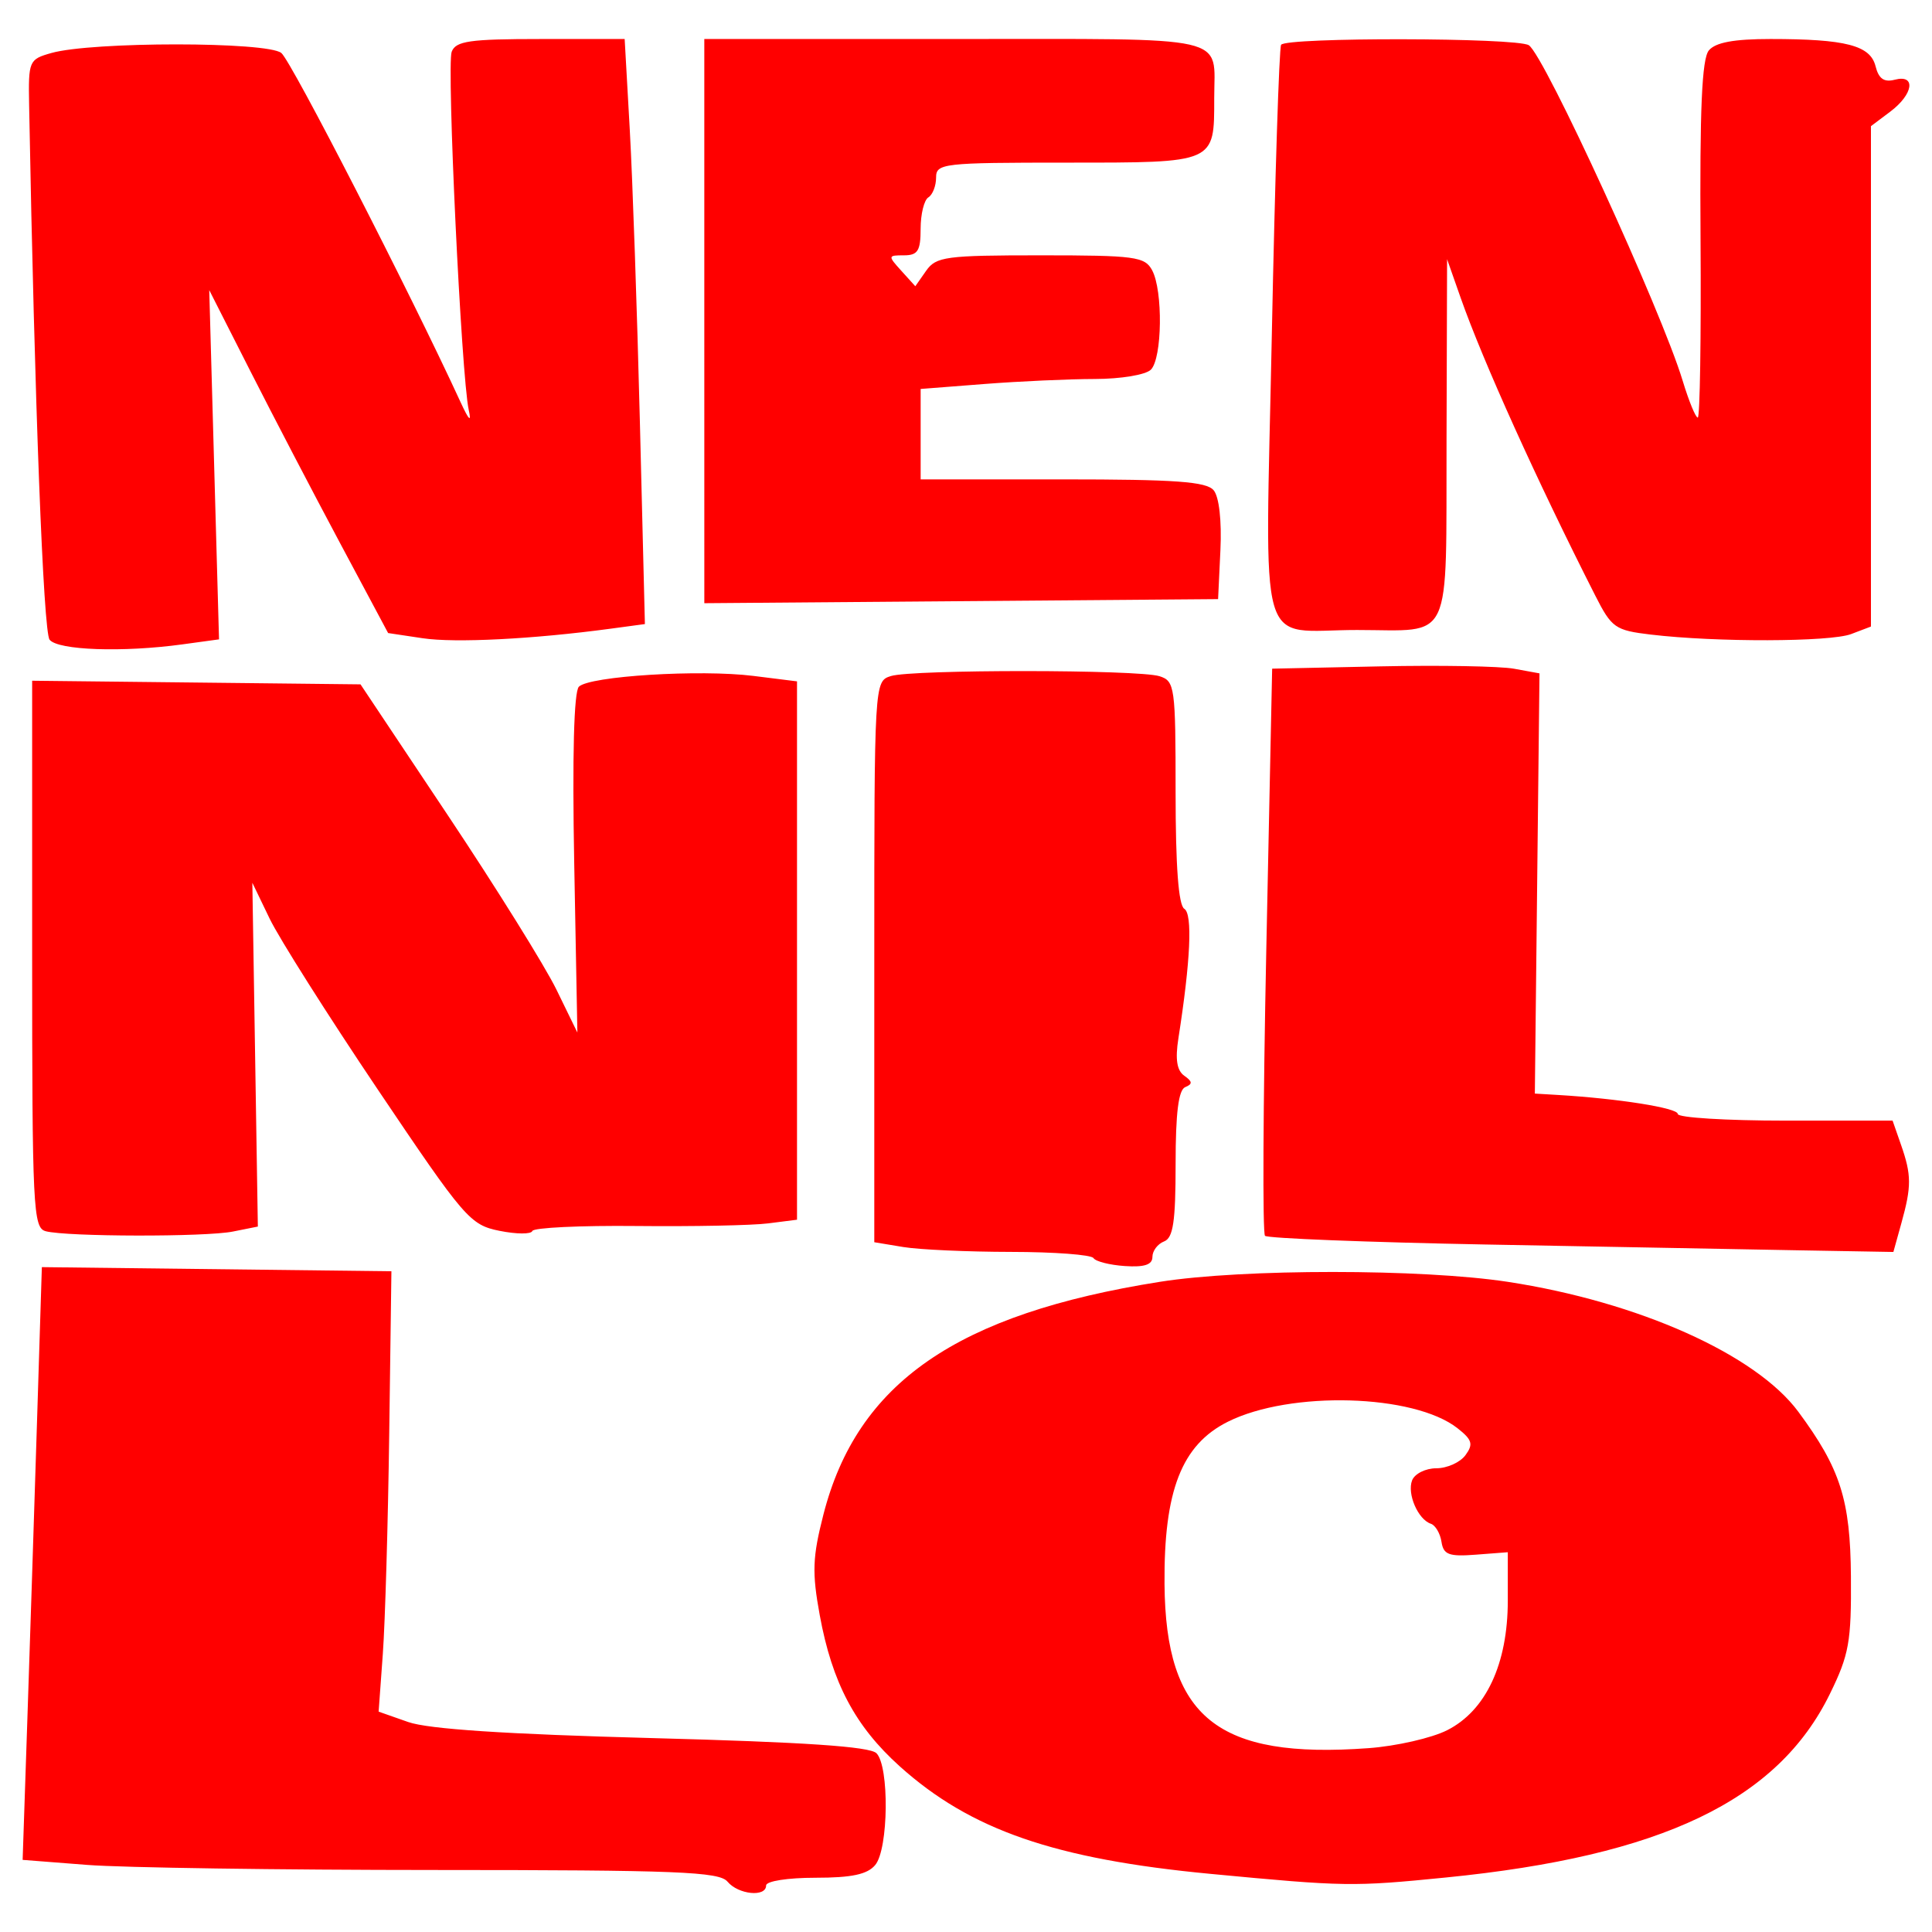 <?xml version="1.0" encoding="UTF-8" standalone="no"?>
<!-- Created with Inkscape (http://www.inkscape.org/) -->

<svg
   xmlns:dc="http://purl.org/dc/elements/1.1/"
   xmlns:cc="http://creativecommons.org/ns#"
   xmlns:rdf="http://www.w3.org/1999/02/22-rdf-syntax-ns#"
   xmlns:svg="http://www.w3.org/2000/svg"
   xmlns="http://www.w3.org/2000/svg"
   xmlns:sodipodi="http://sodipodi.sourceforge.net/DTD/sodipodi-0.dtd"
   xmlns:inkscape="http://www.inkscape.org/namespaces/inkscape"
   width="512"
   height="512"
   viewBox="0 0 135.467 135.467"
   version="1.1"
   id="svg8"
   inkscape:version="0.92.5 (2060ec1f9f, 2020-04-08)"
   sodipodi:docname="nennillo.svg"
   inkscape:export-filename="/home/marco/Dokumente/Altstadtplaner/altstadtplaner.de/httpdocs/img/logo/nennillo.png"
   inkscape:export-xdpi="96"
   inkscape:export-ydpi="96">
  <defs
     id="defs2" />
  <sodipodi:namedview
     id="base"
     pagecolor="#ffffff"
     bordercolor="#666666"
     borderopacity="1.0"
     inkscape:pageopacity="1"
     inkscape:pageshadow="2"
     inkscape:zoom="0.7"
     inkscape:cx="-238.71037"
     inkscape:cy="610.28287"
     inkscape:document-units="px"
     inkscape:current-layer="layer1"
     showgrid="false"
     units="px"
     inkscape:window-width="1848"
     inkscape:window-height="1016"
     inkscape:window-x="72"
     inkscape:window-y="27"
     inkscape:window-maximized="1" />
  <g
     inkscape:label="Ebene 1"
     inkscape:groupmode="layer"
     id="layer1"
     transform="translate(0,-161.533)">
    <path
       style="fill:#ff0000;fill-opacity:1;stroke-width:0.542"
       d="m 51.009,293.468 c -0.577,-0.695 -3.543,-0.813 -20.516,-0.816 -10.913,-0.002 -21.881,-0.162 -24.374,-0.356 l -4.532,-0.353 0.33,-9.801 c 0.181,-5.391 0.485,-14.742 0.674,-20.781 l 0.344,-10.98 12.255,0.145 12.255,0.145 -0.153,11.376 c -0.084,6.257 -0.286,13.204 -0.448,15.439 l -0.295,4.063 2.073,0.728 c 1.415,0.497 6.849,0.855 17.122,1.127 10.646,0.282 15.243,0.592 15.71,1.06 0.912,0.912 0.85,6.712 -0.083,7.836 -0.549,0.662 -1.646,0.896 -4.198,0.896 -1.942,0 -3.455,0.237 -3.455,0.542 0,0.836 -1.952,0.641 -2.709,-0.271 z m 33.858,-0.545 c -10.914,-1.036 -16.82,-3.081 -21.78,-7.54 -3.129,-2.814 -4.744,-5.866 -5.61,-10.605 -0.546,-2.988 -0.507,-4.054 0.257,-7.042 2.366,-9.245 9.346,-14.073 23.611,-16.328 5.811,-0.919 18.357,-0.916 24.377,0.004 9.157,1.402 17.401,5.09 20.378,9.117 2.944,3.983 3.642,6.168 3.682,11.54 0.034,4.581 -0.128,5.487 -1.478,8.242 -3.66,7.473 -11.792,11.361 -26.916,12.867 -6.541,0.651 -7.06,0.643 -16.522,-0.255 z m 16.601,-10.07 c 2.721,-1.373 4.255,-4.652 4.255,-9.095 v -3.387 l -2.242,0.172 c -1.889,0.145 -2.268,0.002 -2.408,-0.902 -0.091,-0.59 -0.426,-1.16 -0.744,-1.266 -0.901,-0.3 -1.679,-2.096 -1.318,-3.038 0.18,-0.469 0.944,-0.852 1.699,-0.852 0.755,0 1.675,-0.414 2.045,-0.92 0.564,-0.771 0.474,-1.077 -0.559,-1.889 -3.05,-2.399 -11.717,-2.645 -16.1,-0.456 -3.242,1.619 -4.496,4.836 -4.443,11.391 0.077,9.355 3.715,12.277 14.318,11.497 1.937,-0.142 4.41,-0.707 5.496,-1.255 z M 76.671,249.747 c -0.146,-0.236 -2.749,-0.431 -5.785,-0.434 -3.036,-0.004 -6.435,-0.157 -7.552,-0.342 l -2.031,-0.336 v -19.665 c 0,-19.621 0.003,-19.666 1.16,-20.033 1.487,-0.472 17.347,-0.463 18.839,0.01 1.074,0.341 1.128,0.731 1.128,8.145 0,5.187 0.204,7.912 0.61,8.163 0.589,0.364 0.44,3.635 -0.415,9.094 -0.229,1.466 -0.105,2.25 0.416,2.614 0.576,0.403 0.591,0.583 0.067,0.795 -0.475,0.192 -0.677,1.806 -0.677,5.393 0,4.05 -0.17,5.183 -0.813,5.43 -0.447,0.172 -0.813,0.659 -0.813,1.083 0,0.548 -0.561,0.734 -1.934,0.641 -1.064,-0.072 -2.053,-0.323 -2.199,-0.559 z m 27.606,-0.95 c -8.393,-0.16 -15.403,-0.435 -15.579,-0.612 -0.176,-0.176 -0.135,-9.196 0.091,-20.044 l 0.411,-19.723 7.584,-0.161 c 4.171,-0.088 8.389,-0.014 9.373,0.165 l 1.788,0.326 -0.163,14.732 -0.163,14.732 1.625,0.097 c 4.243,0.253 8.397,0.912 8.397,1.333 0,0.257 3.389,0.466 7.531,0.466 h 7.531 l 0.595,1.706 c 0.735,2.109 0.739,2.9 0.025,5.472 l -0.564,2.031 -6.611,-0.115 c -3.636,-0.063 -13.477,-0.246 -21.87,-0.406 z M 3.202,247.861 c -0.88,-0.23 -0.948,-1.616 -0.948,-19.422 v -19.175 l 11.512,0.127 11.512,0.127 6.137,9.201 c 3.375,5.061 6.797,10.554 7.603,12.207 l 1.466,3.006 -0.221,-11.851 c -0.141,-7.55 -0.022,-12.05 0.326,-12.398 0.746,-0.746 8.49,-1.225 12.239,-0.757 l 3.057,0.382 v 18.874 18.874 l -2.031,0.258 c -1.117,0.142 -5.261,0.224 -9.209,0.183 -3.947,-0.041 -7.241,0.116 -7.319,0.35 -0.078,0.234 -1.114,0.228 -2.303,-0.012 -2.067,-0.418 -2.437,-0.848 -8.532,-9.905 -3.504,-5.207 -6.917,-10.6 -7.584,-11.984 l -1.213,-2.516 0.193,12.053 0.193,12.053 -1.75,0.35 c -1.931,0.386 -11.625,0.369 -13.127,-0.023 z m 0.275,-41.474 c -0.437,-0.553 -1.052,-16.622 -1.435,-37.472 -0.057,-3.121 -0.015,-3.221 1.566,-3.667 2.849,-0.804 15.141,-0.803 16.12,0.002 0.705,0.579 9.046,16.83 12.565,24.479 0.591,1.284 0.775,1.459 0.573,0.542 -0.516,-2.335 -1.555,-24.169 -1.195,-25.108 0.29,-0.755 1.258,-0.894 6.236,-0.894 h 5.893 l 0.359,6.365 c 0.197,3.501 0.516,12.731 0.709,20.511 l 0.351,14.146 -2.387,0.322 c -5.451,0.735 -10.916,1.013 -13.192,0.672 l -2.426,-0.364 -3.385,-6.335 c -1.862,-3.484 -4.684,-8.895 -6.271,-12.023 l -2.886,-5.688 0.343,12.244 0.343,12.244 -2.564,0.351 c -4.185,0.574 -8.731,0.415 -9.316,-0.326 z M 115.768,206.031 c -2.527,-0.302 -2.759,-0.465 -3.923,-2.759 -4.072,-8.022 -7.865,-16.414 -9.427,-20.856 l -0.952,-2.709 -0.038,12.612 c -0.044,14.588 0.516,13.392 -6.268,13.388 -7.103,-0.004 -6.444,2.279 -5.982,-20.73 0.22,-10.943 0.512,-20.079 0.65,-20.302 0.331,-0.537 16.519,-0.51 17.368,0.029 1.089,0.692 9.29,18.576 10.792,23.536 0.429,1.415 0.904,2.573 1.056,2.573 0.152,0 0.239,-5.612 0.194,-12.472 -0.061,-9.157 0.094,-12.684 0.582,-13.272 0.466,-0.561 1.756,-0.8 4.322,-0.8 5.274,0 6.999,0.446 7.365,1.903 0.221,0.882 0.597,1.147 1.347,0.951 1.51,-0.395 1.312,1.018 -0.314,2.239 l -1.354,1.017 v 17.543 17.543 l -1.39,0.528 c -1.467,0.558 -9.495,0.579 -14.027,0.037 z M 49.384,184.048 v -19.78 h 17.548 c 19.653,0 18.206,-0.329 18.206,4.143 0,4.579 0.125,4.525 -10.312,4.525 -8.736,0 -9.19,0.052 -9.19,1.051 0,0.578 -0.244,1.202 -0.542,1.386 -0.298,0.184 -0.542,1.174 -0.542,2.199 0,1.548 -0.198,1.864 -1.167,1.864 -1.133,0 -1.139,0.032 -0.187,1.084 l 0.981,1.084 0.759,-1.084 c 0.695,-0.992 1.373,-1.084 8.023,-1.084 6.627,0 7.313,0.092 7.824,1.048 0.769,1.436 0.708,6.173 -0.089,6.97 -0.361,0.361 -2.105,0.651 -3.927,0.653 -1.803,0.002 -5.289,0.16 -7.747,0.351 l -4.469,0.348 v 3.17 3.17 h 9.955 c 7.915,0 10.086,0.157 10.591,0.765 0.382,0.46 0.57,2.134 0.473,4.198 l -0.163,3.433 -18.012,0.143 -18.012,0.143 z"
       id="path826"
       inkscape:connector-curvature="0" />
  </g>
</svg>

